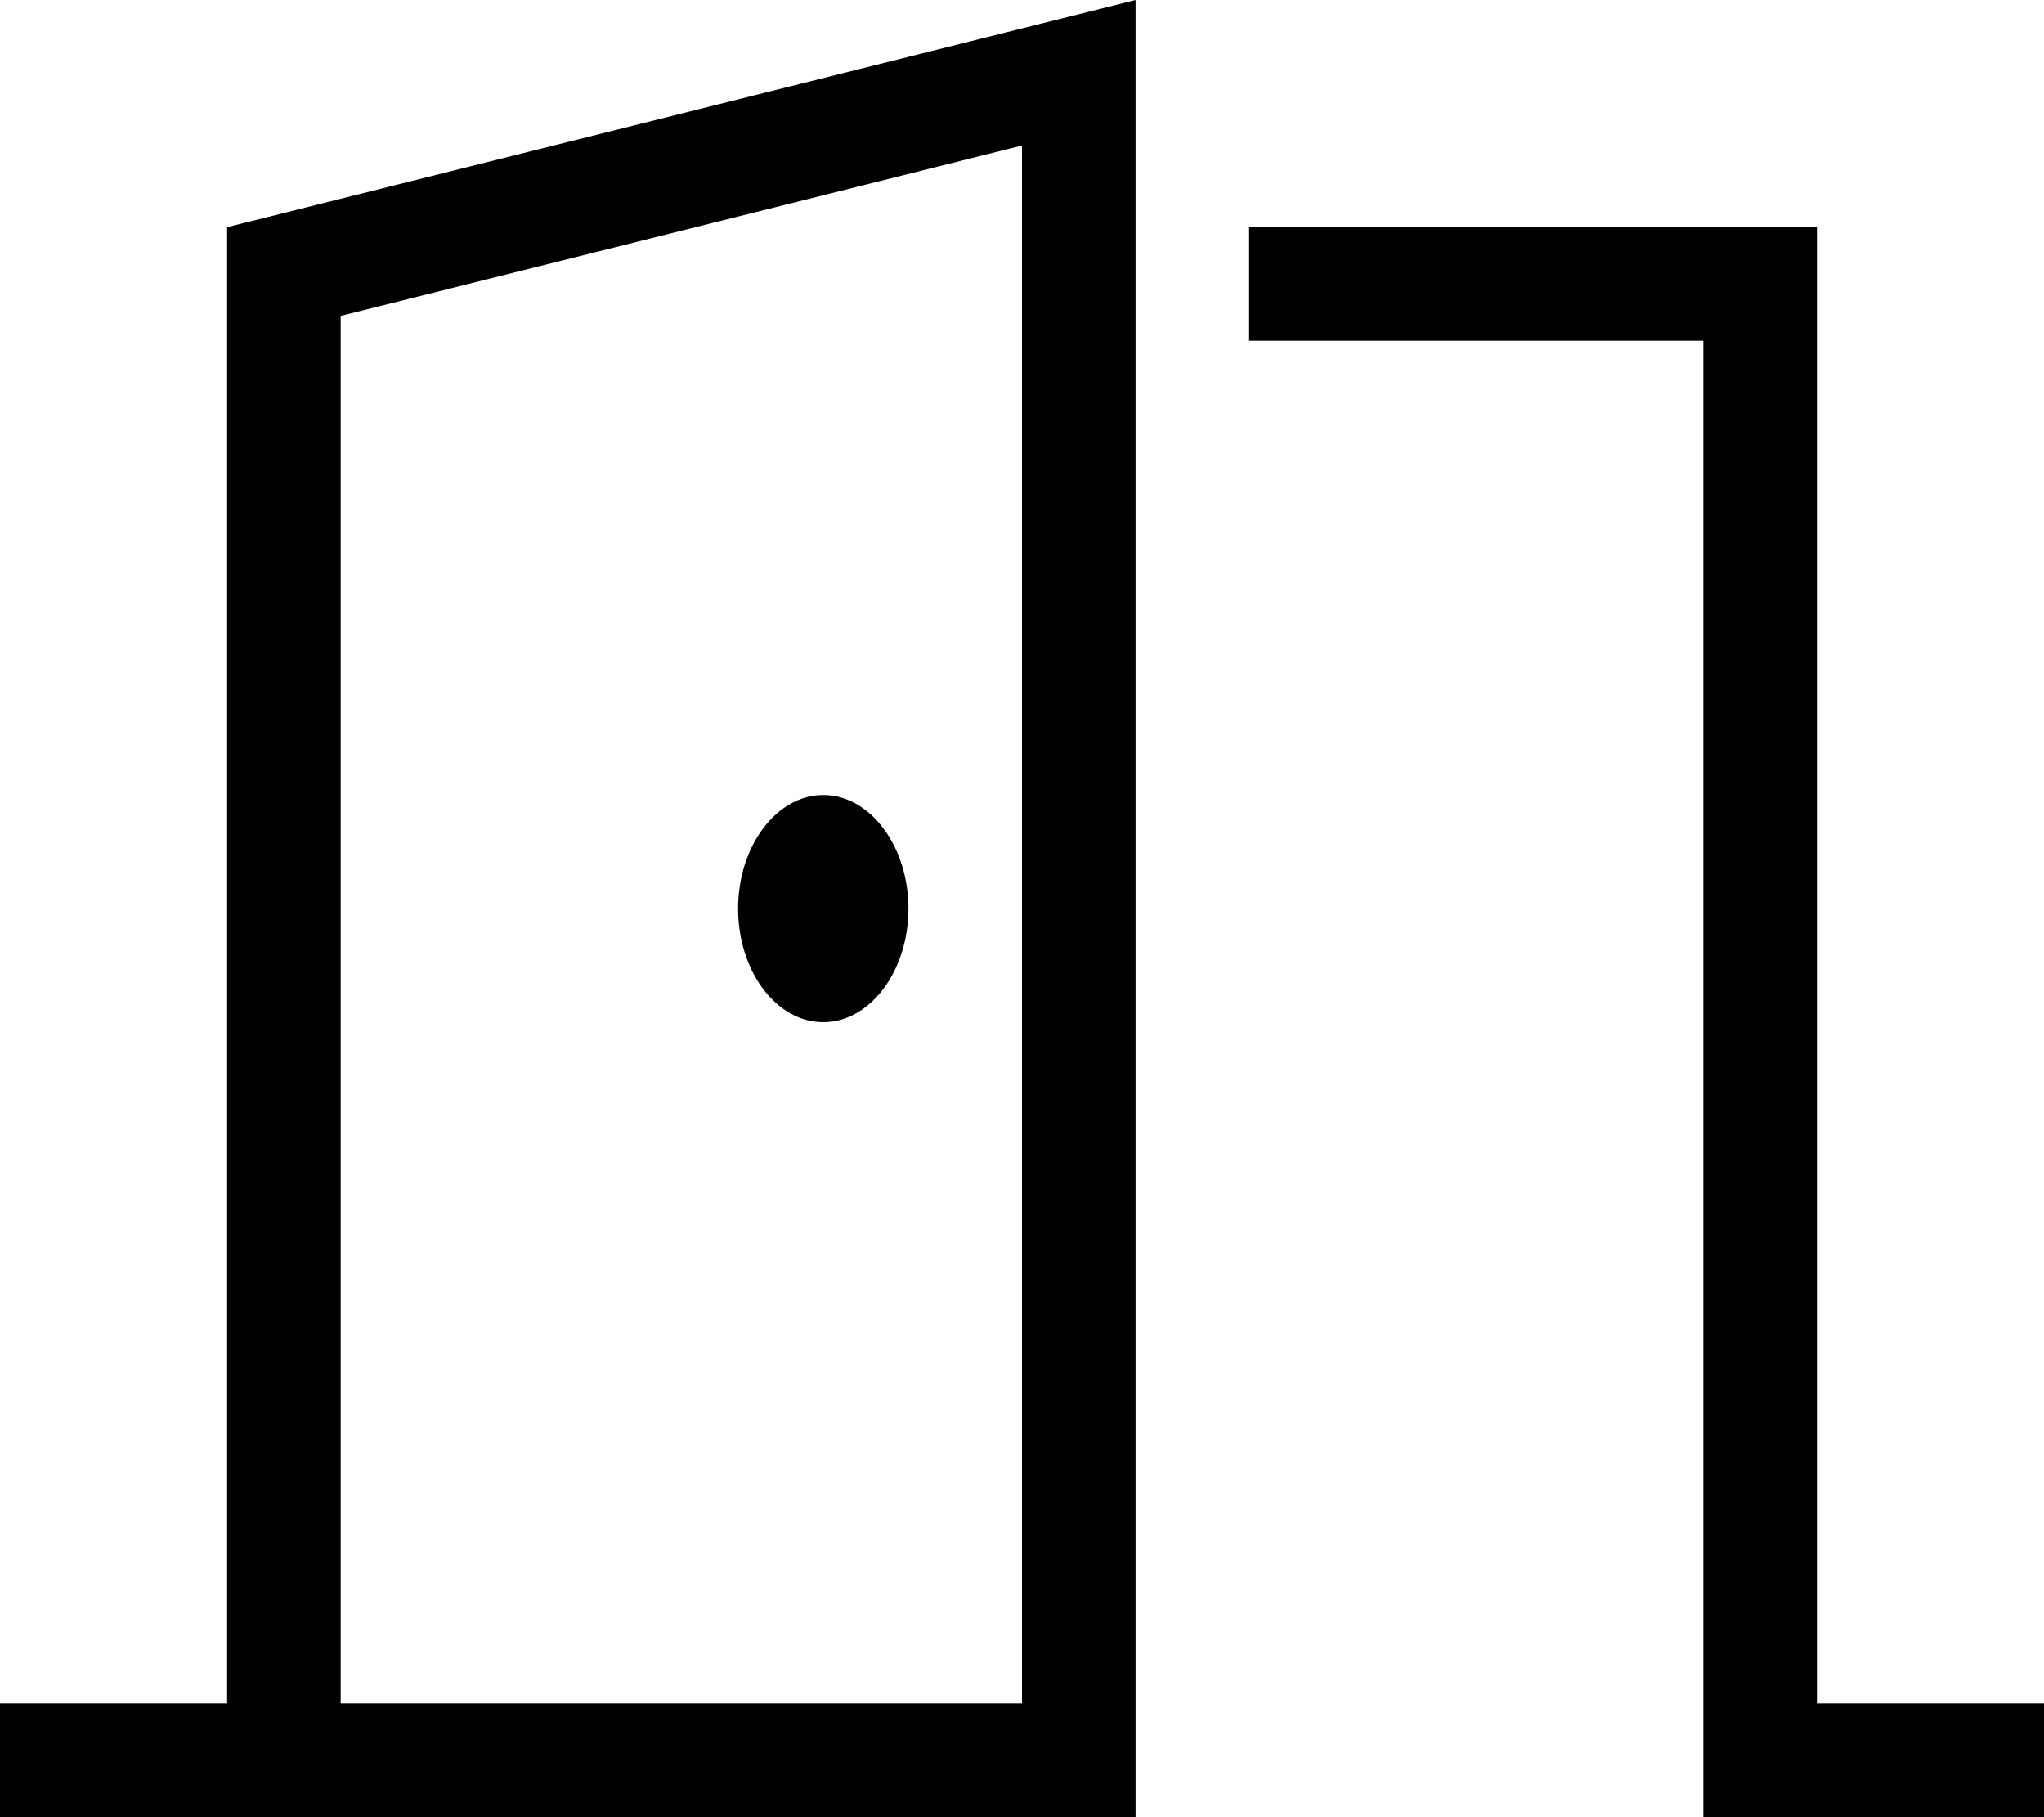 <svg xmlns="http://www.w3.org/2000/svg" viewBox="0 0 576 512"><!--!Font Awesome Pro 6.7.2 by @fontawesome - https://fontawesome.com License - https://fontawesome.com/license (Commercial License) Copyright 2025 Fonticons, Inc.--><path d="M320 0L288 8 64 64l0 416-48 0L0 480l0 32 16 0 48 0 16 0 16 0 192 0 32 0 0-32 0-447 0-33zM288 41l0 439L96 480 96 89 288 41zM232 288c13.2 0 24-14.4 24-32s-10.8-32-24-32s-24 14.4-24 32s10.7 32 24 32zM496 64L352 64l0 32 128 0 0 400 0 16 16 0 64 0 16 0 0-32-16 0-48 0 0-400 0-16-16 0z"/></svg>